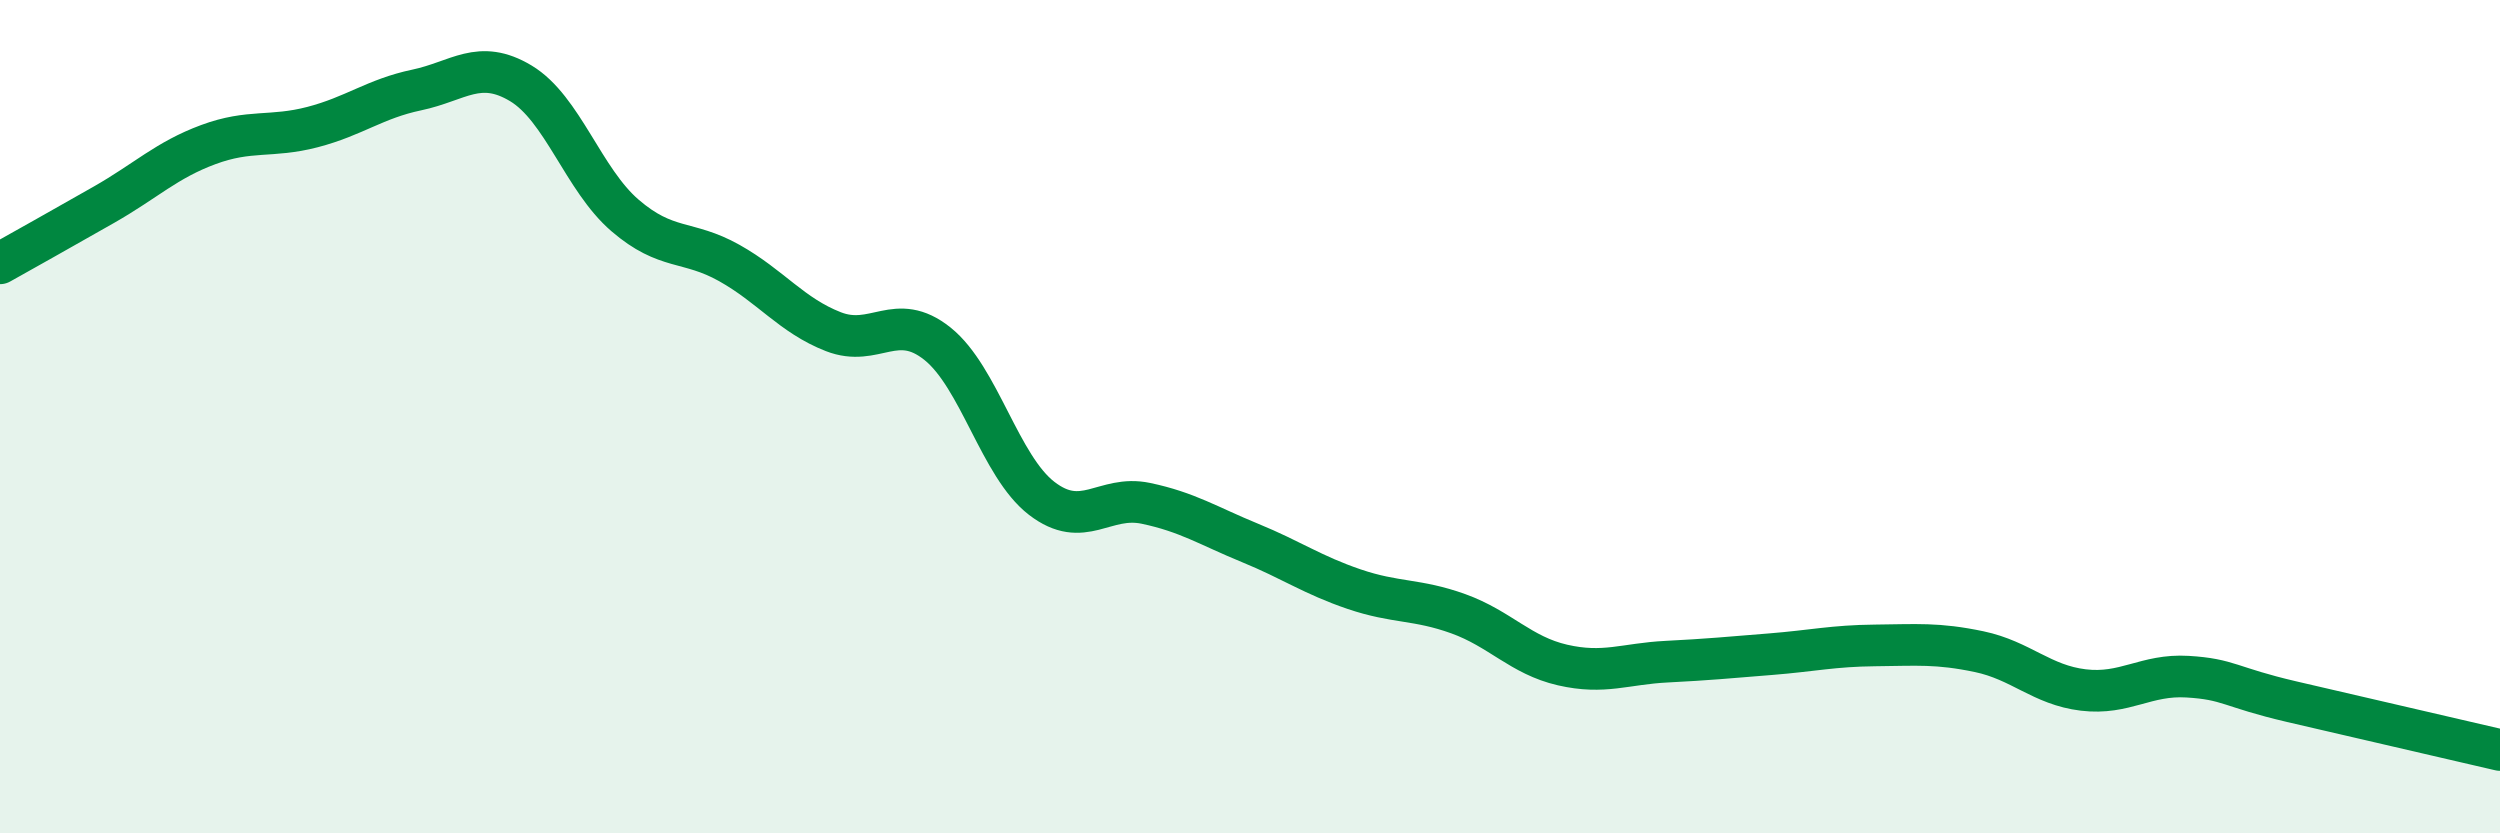 
    <svg width="60" height="20" viewBox="0 0 60 20" xmlns="http://www.w3.org/2000/svg">
      <path
        d="M 0,6.32 C 0.5,6.04 1.5,5.48 2.5,4.91 C 3.5,4.34 4,3.84 5,3.47 C 6,3.1 6.5,3.31 7.5,3.05 C 8.5,2.79 9,2.37 10,2.16 C 11,1.95 11.5,1.4 12.5,2 C 13.5,2.6 14,4.31 15,5.17 C 16,6.03 16.5,5.75 17.5,6.31 C 18.5,6.87 19,7.57 20,7.96 C 21,8.35 21.5,7.45 22.5,8.25 C 23.5,9.05 24,11.19 25,11.96 C 26,12.73 26.5,11.87 27.5,12.08 C 28.5,12.29 29,12.62 30,13.03 C 31,13.44 31.5,13.8 32.5,14.14 C 33.5,14.48 34,14.37 35,14.73 C 36,15.09 36.5,15.73 37.5,15.96 C 38.5,16.19 39,15.93 40,15.88 C 41,15.83 41.5,15.78 42.5,15.7 C 43.5,15.62 44,15.5 45,15.49 C 46,15.48 46.5,15.43 47.5,15.64 C 48.5,15.85 49,16.44 50,16.56 C 51,16.68 51.5,16.18 52.5,16.24 C 53.5,16.3 53.5,16.49 55,16.84 C 56.5,17.19 59,17.77 60,18L60 20L0 20Z"
        fill="#008740"
        opacity="0.1"
        stroke-linecap="round"
        stroke-linejoin="round"
      />
      <path
        d="M 0,6.32 C 0.5,6.04 1.5,5.48 2.5,4.91 C 3.5,4.34 4,3.84 5,3.47 C 6,3.1 6.5,3.31 7.5,3.05 C 8.5,2.79 9,2.37 10,2.16 C 11,1.95 11.5,1.4 12.5,2 C 13.5,2.6 14,4.31 15,5.17 C 16,6.03 16.5,5.75 17.5,6.31 C 18.5,6.87 19,7.57 20,7.96 C 21,8.35 21.5,7.45 22.5,8.25 C 23.5,9.05 24,11.19 25,11.96 C 26,12.73 26.5,11.87 27.5,12.08 C 28.5,12.29 29,12.62 30,13.03 C 31,13.44 31.5,13.8 32.5,14.14 C 33.5,14.48 34,14.37 35,14.73 C 36,15.09 36.5,15.73 37.5,15.96 C 38.5,16.19 39,15.93 40,15.88 C 41,15.83 41.5,15.78 42.5,15.7 C 43.5,15.62 44,15.5 45,15.49 C 46,15.48 46.5,15.43 47.5,15.64 C 48.5,15.85 49,16.44 50,16.56 C 51,16.68 51.5,16.18 52.5,16.24 C 53.5,16.3 53.5,16.49 55,16.84 C 56.5,17.19 59,17.77 60,18"
        stroke="#008740"
        stroke-width="1"
        fill="none"
        stroke-linecap="round"
        stroke-linejoin="round"
      />
    </svg>
  